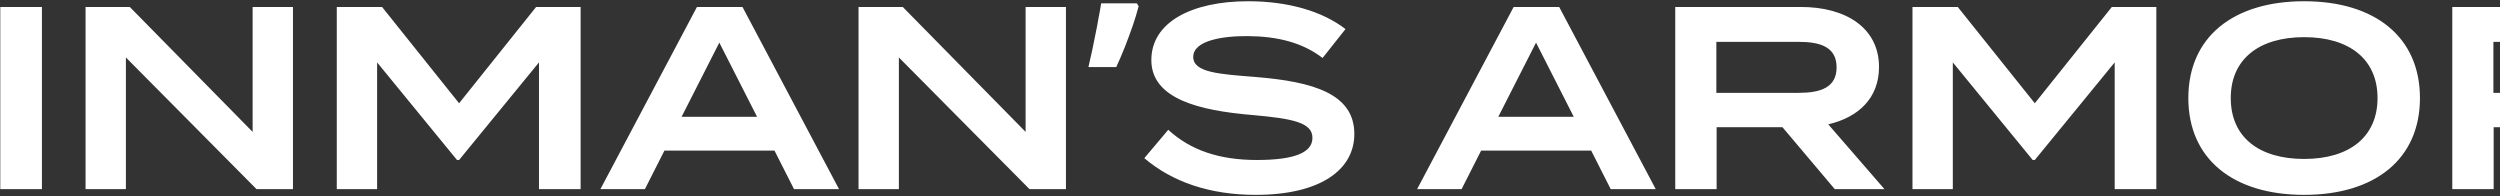 <svg xmlns="http://www.w3.org/2000/svg" width="1758" height="138" viewBox="0 0 1758 138" fill="none"><rect x="0" y="0" width="1758" height="138" fill="#333333" stroke="none"/><path d="M29.482 133H0.202V4.9H29.482V133ZM177.649 4.9H206.014V133H180.394L88.528 40.402V133H60.163V4.9H91.273L177.649 92.74V4.9ZM377 4.9H408.293V133H379.013V43.879L322.832 112.504H321.368L265.187 43.879V133H236.822V4.9H268.664L322.832 72.61L377 4.9ZM558.353 133L544.628 105.916H467.219L453.494 133H422.201L490.094 4.9H522.119L590.012 133H558.353ZM479.297 82.126H532.367L505.832 29.971L479.297 82.126ZM721.209 4.9H749.574V133H723.954L632.088 40.402V133H603.723V4.9H634.833L721.209 92.74V4.9ZM800.695 4.351C799.597 8.621 798.194 13.257 796.486 18.259C794.778 23.139 792.948 28.08 790.996 33.082C789.044 37.962 787.031 42.659 784.957 47.173H765.376C766.23 43.513 767.084 39.731 767.938 35.827C768.792 31.923 769.585 28.019 770.317 24.115C771.171 20.089 771.903 16.246 772.513 12.586C773.245 8.926 773.855 5.51 774.343 2.338H799.414L800.695 4.351ZM882.825 54.127C923.634 57.421 952.365 66.022 952.365 94.204C952.365 119.458 928.392 137.026 883.008 137.026C850.617 137.026 824.265 127.876 804.684 111.223L821.52 91.276C837.258 105.733 857.571 112.504 883.74 112.504C909.726 112.504 922.902 107.563 922.902 96.949C922.902 86.335 909.726 83.407 880.263 80.845C843.663 77.734 809.625 69.682 809.625 42.232C809.625 15.514 838.173 0.874 877.701 0.874C905.7 0.874 929.856 7.828 946.143 20.455L930.039 40.768C915.948 29.971 898.563 25.579 877.701 25.396C860.316 25.213 839.088 28.324 839.088 40.036C839.088 51.016 857.388 52.114 882.825 54.127ZM1132.66 133L1118.93 105.916H1041.52L1027.8 133H996.507L1064.4 4.9H1096.42L1164.32 133H1132.66ZM1053.6 82.126H1106.67L1080.14 29.971L1053.6 82.126ZM1325.16 133H1290.21L1253.42 89.446H1207.13V133H1178.03V4.9H1266.42C1297.71 4.9 1321.32 19.357 1321.32 47.173C1321.32 68.95 1306.86 82.492 1285.63 87.433L1325.16 133ZM1206.94 65.29H1264.77C1280.14 65.29 1291.49 61.63 1291.49 47.356C1291.49 33.082 1280.14 29.422 1264.77 29.422H1206.94V65.29ZM1485.04 4.9H1516.33V133H1487.05V43.879L1430.87 112.504H1429.4L1373.22 43.879V133H1344.86V4.9H1376.7L1430.87 72.61L1485.04 4.9ZM1620.27 137.026C1570.31 137.026 1538.84 111.772 1538.84 68.95C1538.84 26.128 1570.31 0.874 1620.27 0.874C1670.23 0.874 1701.71 26.128 1701.71 68.95C1701.71 111.772 1670.23 137.026 1620.27 137.026ZM1620.27 111.772C1651.93 111.772 1671.88 96.4 1671.88 68.95C1671.88 41.5 1651.93 26.128 1620.27 26.128C1588.61 26.128 1568.67 41.5 1568.67 68.95C1568.67 96.4 1588.43 111.772 1620.27 111.772ZM1871.58 133H1836.63L1799.84 89.446H1753.54V133H1724.45V4.9H1812.84C1844.13 4.9 1867.74 19.357 1867.74 47.173C1867.74 68.95 1853.28 82.492 1832.05 87.433L1871.58 133ZM1753.36 65.29H1811.19C1826.56 65.29 1837.91 61.63 1837.91 47.356C1837.91 33.082 1826.56 29.422 1811.19 29.422H1753.36V65.29ZM1868.01 4.9H1901.32L1944.51 64.924L1987.51 4.9H2020.63L1958.96 89.263V133H1929.68V89.263L1868.01 4.9Z" fill="white"></path></svg>